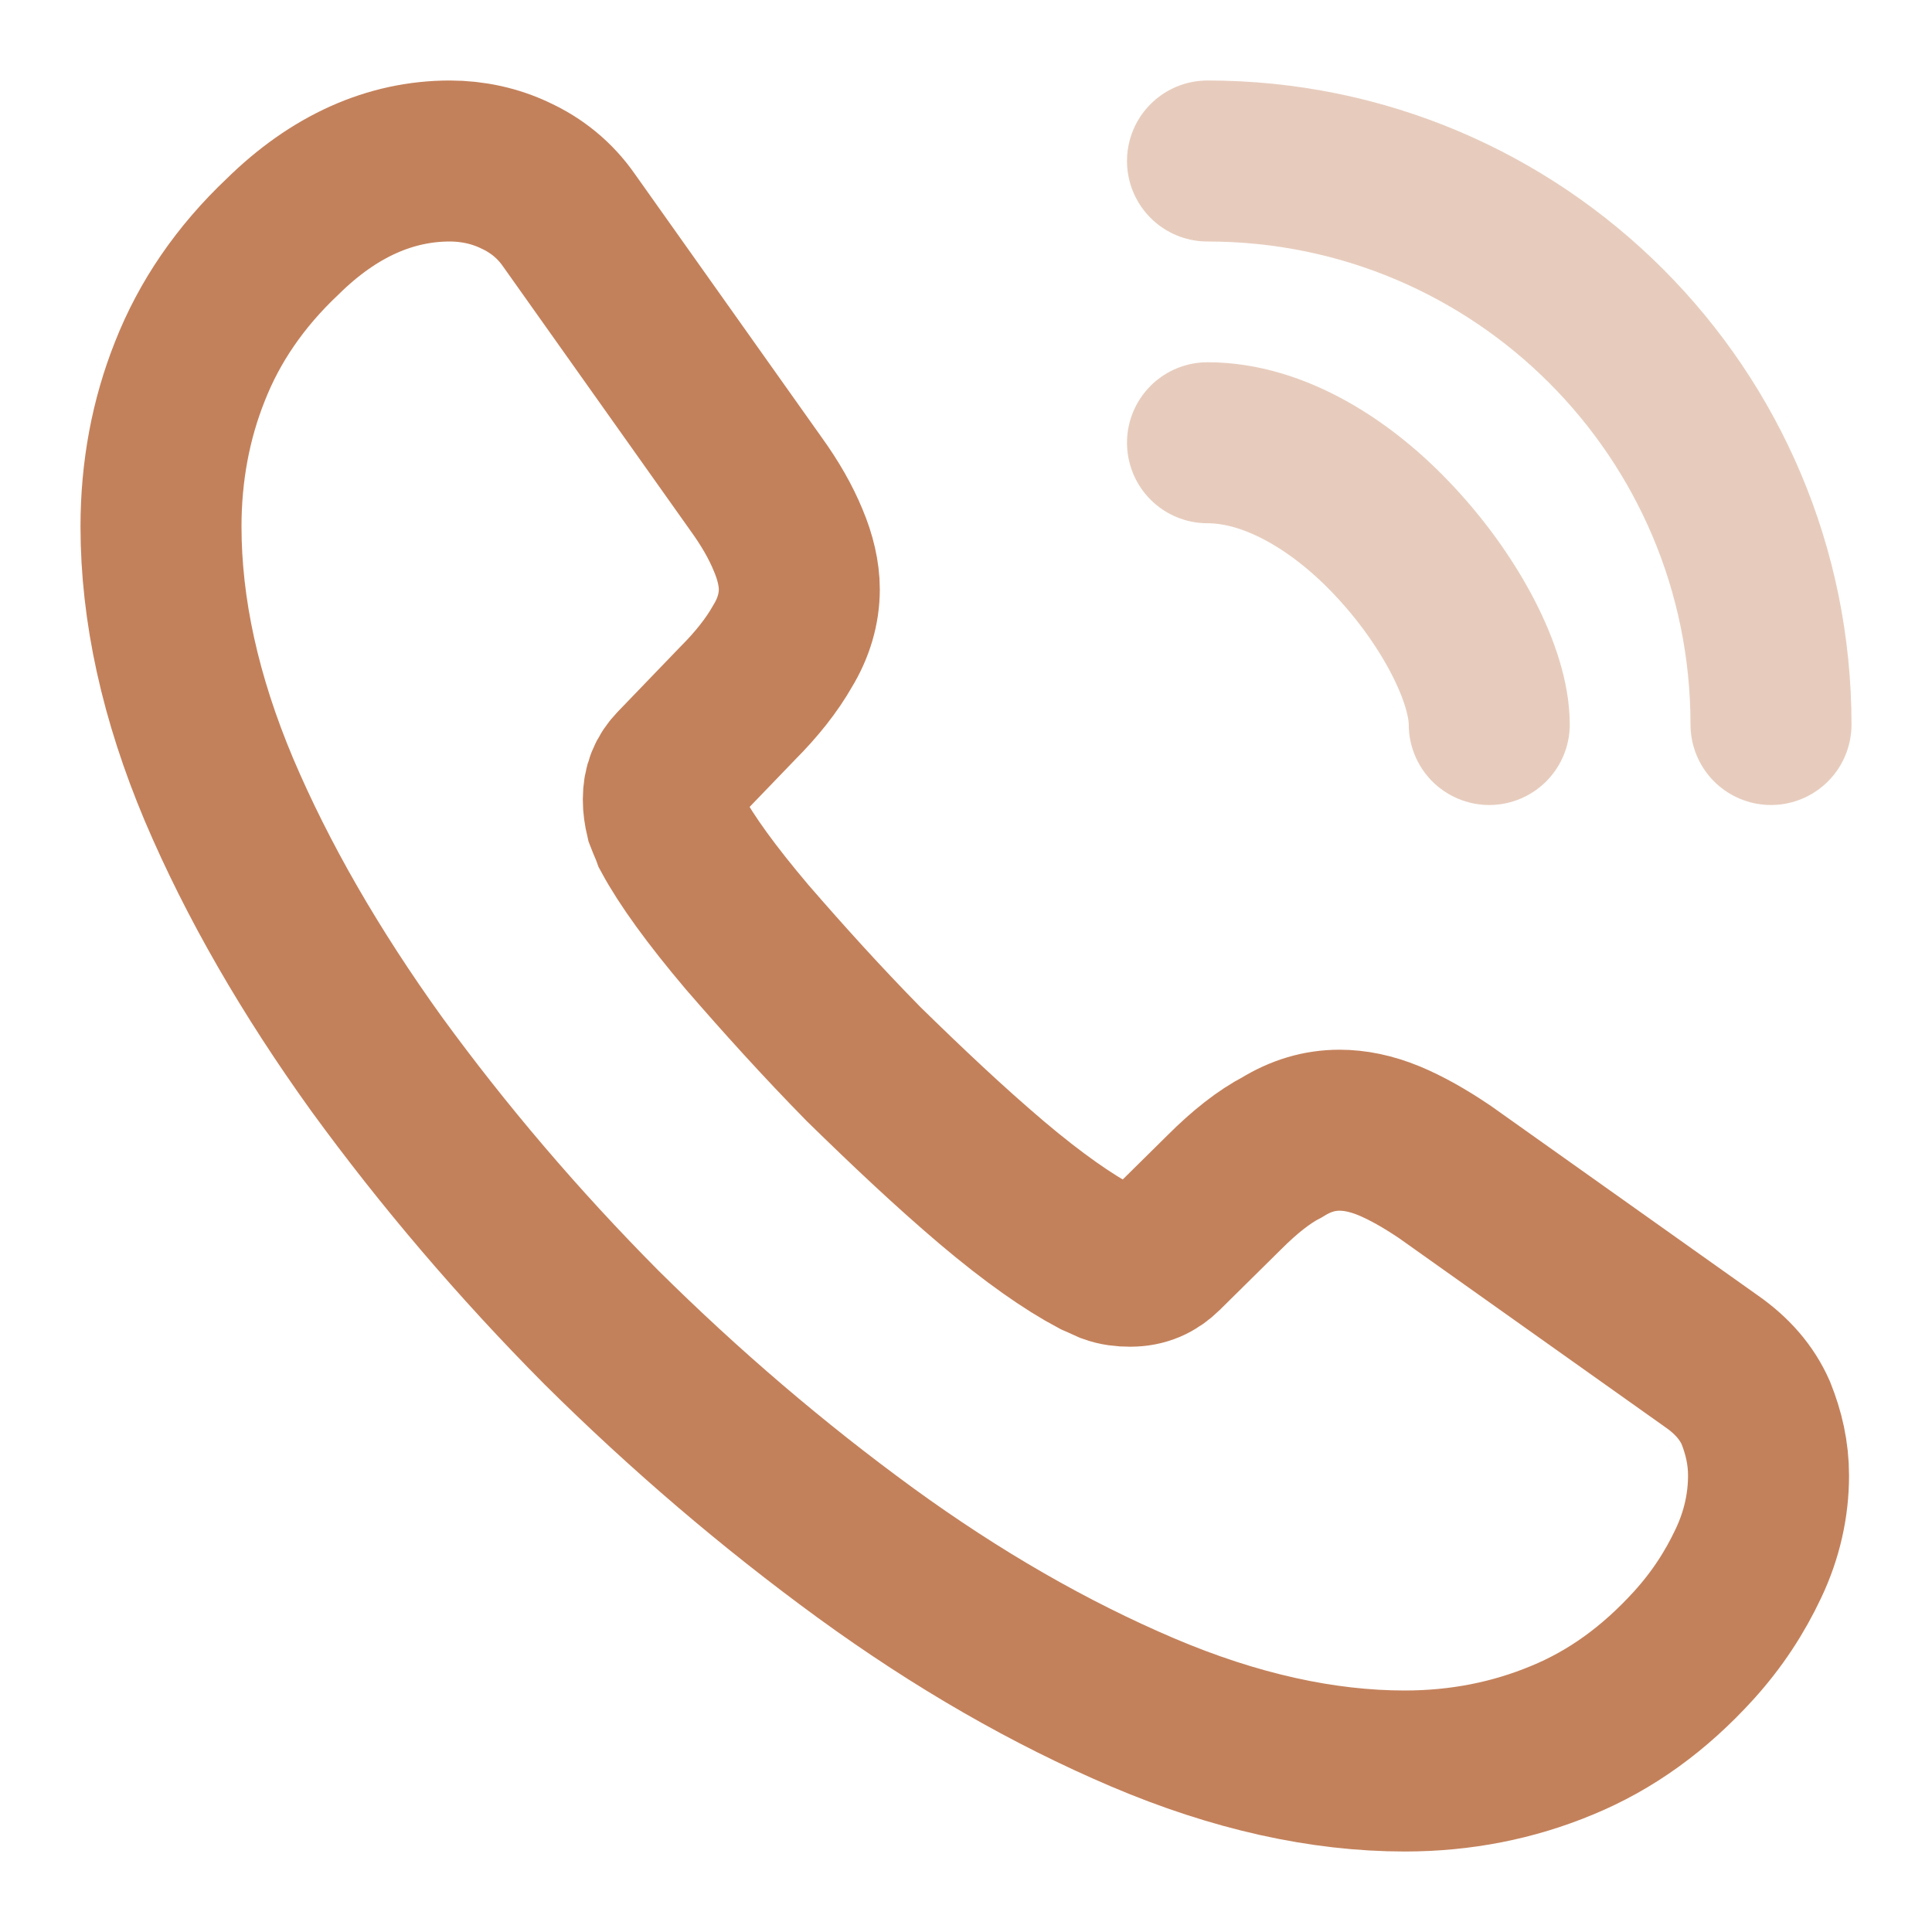<svg width="18" height="18" viewBox="0 0 18 18" fill="none" xmlns="http://www.w3.org/2000/svg">
<g clip-path="url(#clip0_431_1402)">
<path d="M16.477 13.748C16.477 14.018 16.418 14.295 16.29 14.565C16.163 14.835 15.998 15.09 15.78 15.33C15.412 15.735 15.008 16.027 14.55 16.215C14.1 16.402 13.613 16.5 13.088 16.5C12.322 16.5 11.505 16.32 10.643 15.953C9.78 15.585 8.918 15.09 8.062 14.467C7.2 13.838 6.383 13.14 5.603 12.367C4.83 11.588 4.133 10.77 3.51 9.915C2.895 9.06 2.4 8.205 2.04 7.357C1.68 6.503 1.5 5.685 1.5 4.905C1.5 4.395 1.59 3.908 1.77 3.458C1.95 3 2.235 2.58 2.632 2.205C3.112 1.732 3.638 1.5 4.192 1.5C4.402 1.5 4.612 1.545 4.8 1.635C4.995 1.725 5.168 1.86 5.303 2.055L7.043 4.508C7.178 4.695 7.275 4.867 7.343 5.032C7.41 5.19 7.447 5.348 7.447 5.49C7.447 5.67 7.395 5.85 7.29 6.022C7.192 6.195 7.05 6.375 6.87 6.555L6.3 7.147C6.218 7.23 6.18 7.327 6.18 7.447C6.18 7.508 6.188 7.56 6.202 7.62C6.225 7.68 6.247 7.725 6.263 7.77C6.397 8.018 6.63 8.34 6.96 8.73C7.298 9.12 7.657 9.518 8.047 9.915C8.453 10.312 8.842 10.68 9.24 11.018C9.63 11.348 9.953 11.572 10.207 11.707C10.245 11.723 10.29 11.745 10.342 11.768C10.402 11.79 10.463 11.797 10.53 11.797C10.658 11.797 10.755 11.752 10.838 11.67L11.408 11.107C11.595 10.92 11.775 10.777 11.947 10.688C12.12 10.582 12.293 10.53 12.48 10.53C12.623 10.53 12.773 10.56 12.938 10.627C13.102 10.695 13.275 10.793 13.463 10.92L15.945 12.682C16.14 12.818 16.275 12.975 16.358 13.162C16.433 13.35 16.477 13.537 16.477 13.748Z" stroke="#C3815B" stroke-width="1.5" stroke-miterlimit="10"/>
<path opacity="0.4" d="M13.875 6.75C13.875 6.3 13.523 5.61 12.998 5.048C12.518 4.53 11.88 4.125 11.25 4.125" stroke="#C3815B" stroke-width="1.5" stroke-linecap="round" stroke-linejoin="round"/>
<path opacity="0.4" d="M16.5 6.75C16.5 3.848 14.152 1.5 11.25 1.5" stroke="#C3815B" stroke-width="1.5" stroke-linecap="round" stroke-linejoin="round"/>
</g>
<defs>
<clipPath id="clip0_431_1402">
<rect width="18" height="18" fill="white"/>
</clipPath>
</defs>
</svg>
